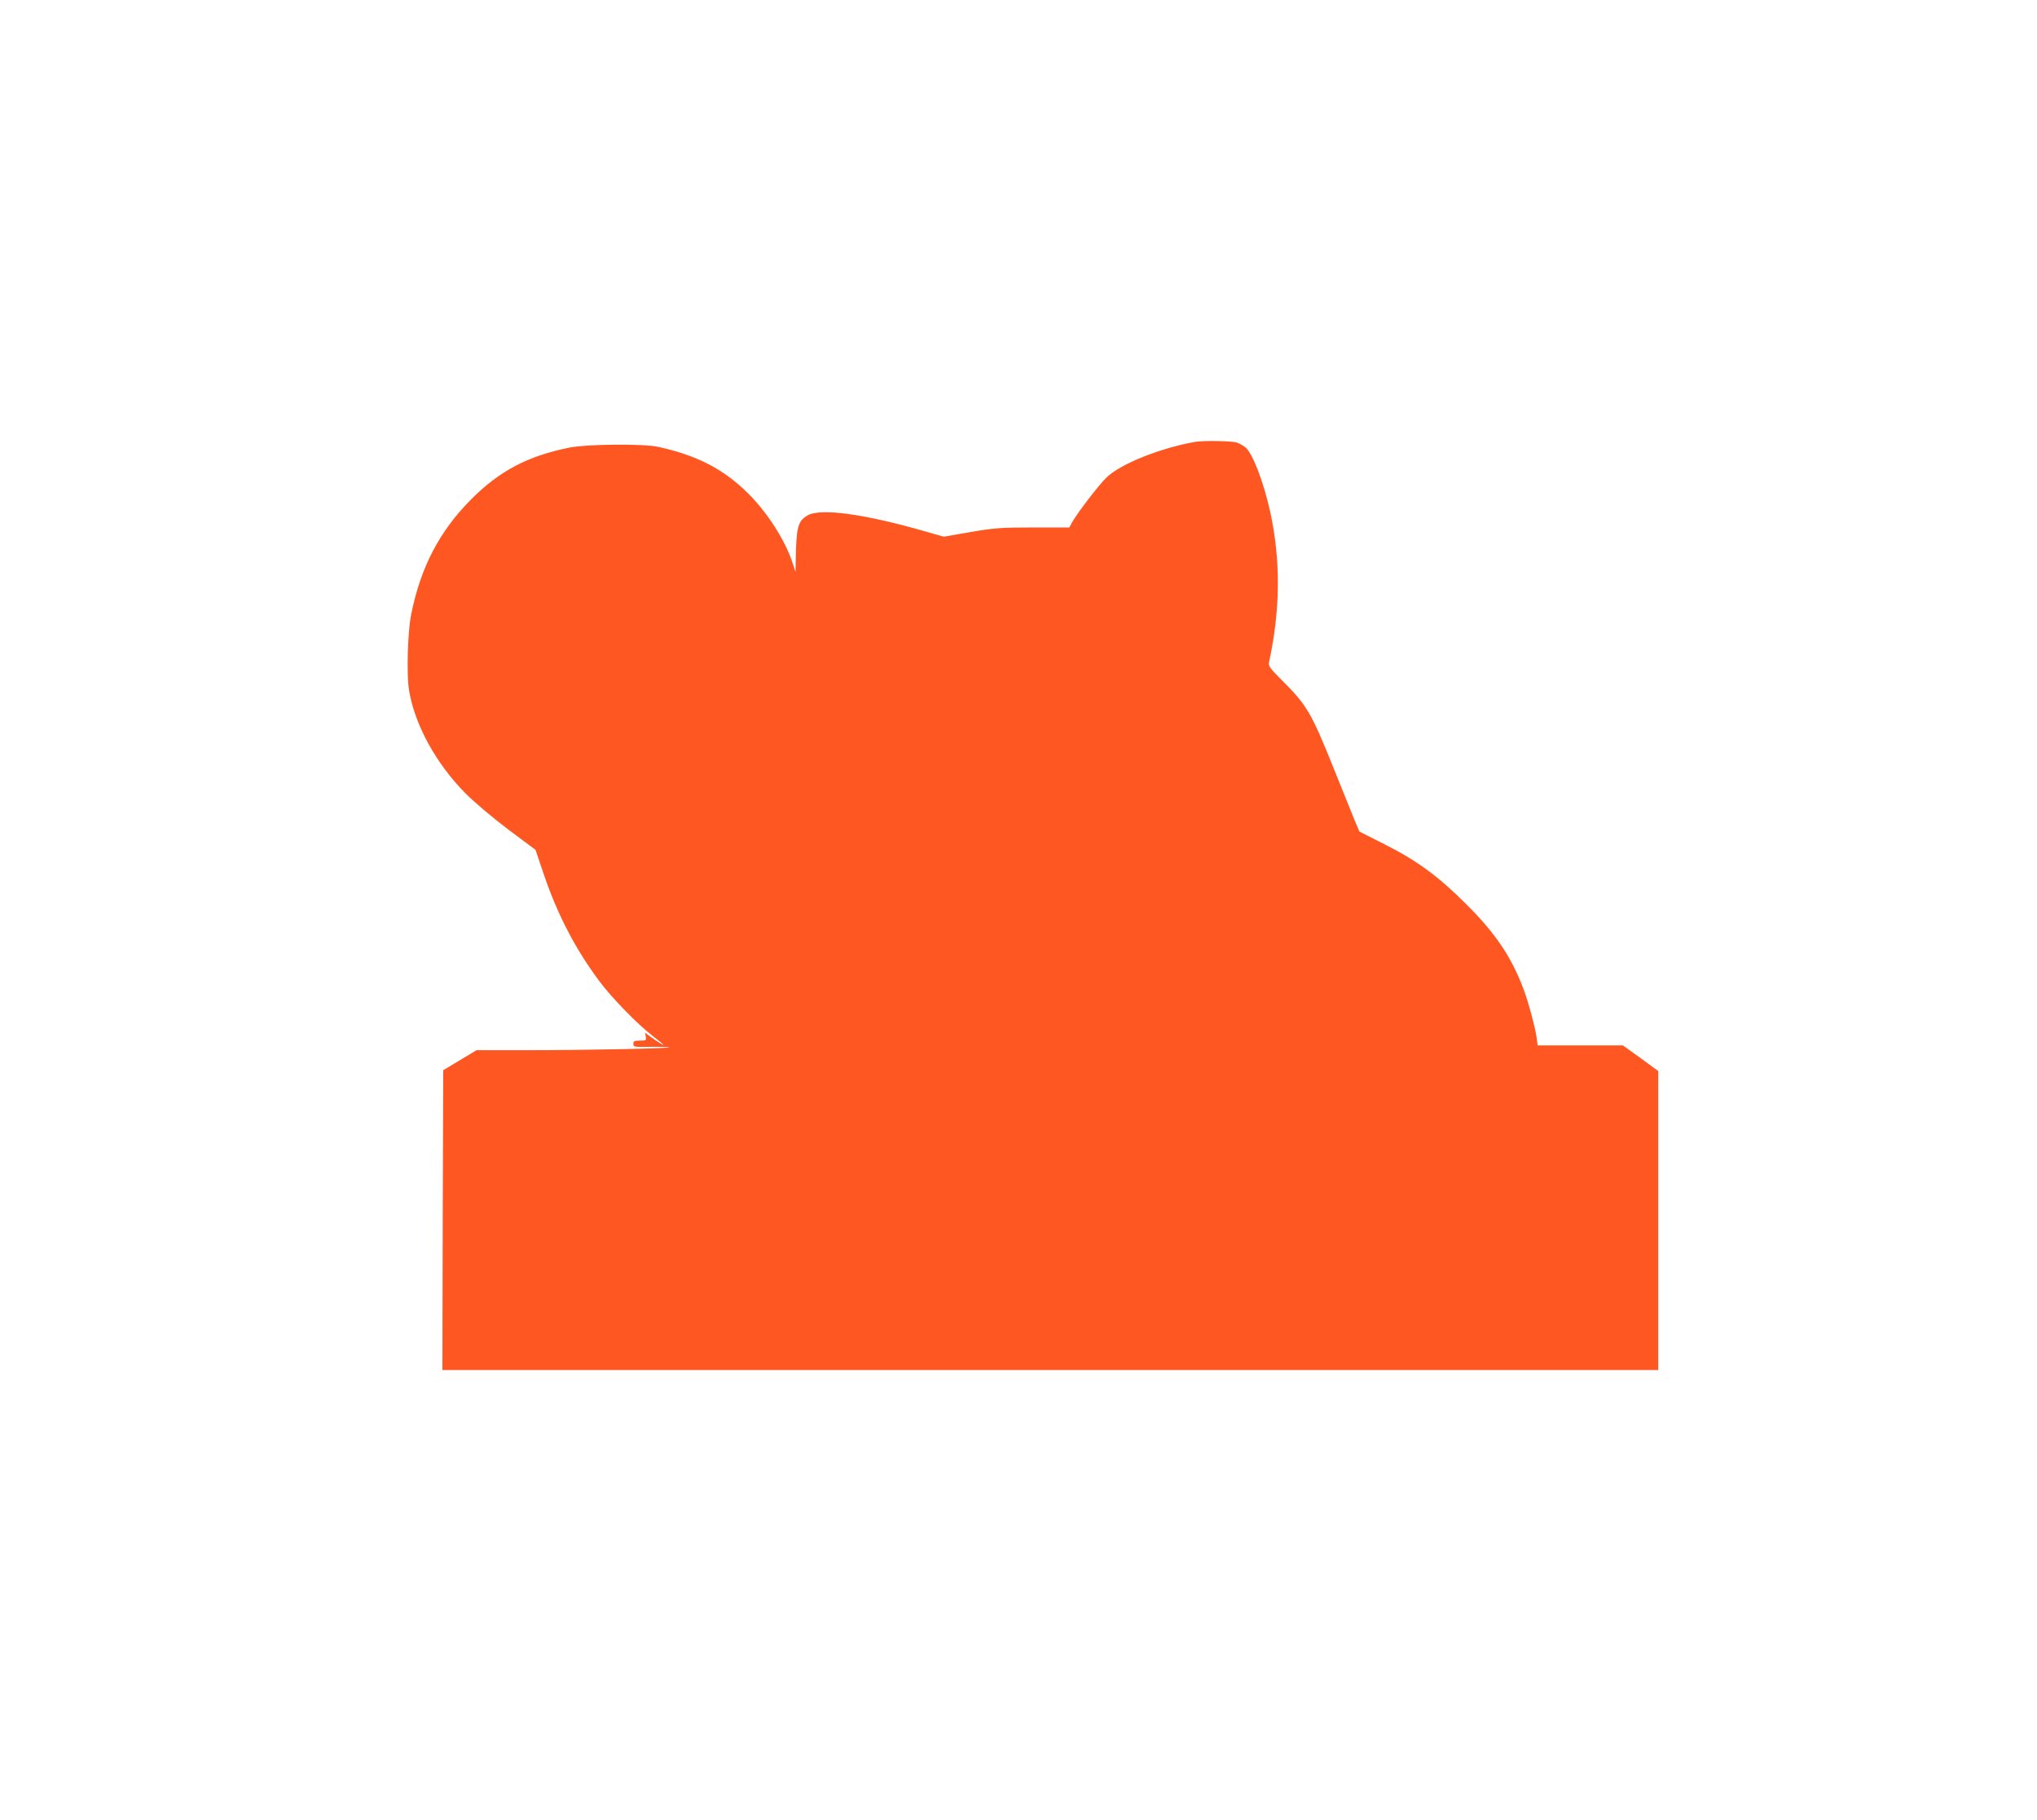 <?xml version="1.0" standalone="no"?>
<!DOCTYPE svg PUBLIC "-//W3C//DTD SVG 20010904//EN"
 "http://www.w3.org/TR/2001/REC-SVG-20010904/DTD/svg10.dtd">
<svg version="1.0" xmlns="http://www.w3.org/2000/svg"
 width="1280pt" height="1144pt" viewBox="0 0 1280 1144"
 preserveAspectRatio="xMidYMid meet">
<g transform="translate(0,1144) scale(0.1,-0.1)"
fill="#ff5722" stroke="none">
<path d="M7510 8663 c-221 -39 -473 -140 -559 -226 -47 -46 -180 -219 -212
-276 l-20 -36 -227 0 c-205 0 -243 -3 -395 -29 l-167 -29 -108 31 c-387 112
-669 151 -749 102 -61 -37 -70 -73 -73 -300 l-1 -55 -18 55 c-45 141 -160 321
-282 441 -154 152 -319 237 -564 291 -93 20 -447 17 -557 -5 -262 -53 -439
-146 -618 -326 -198 -199 -316 -424 -376 -721 -22 -103 -30 -381 -14 -476 35
-217 169 -462 355 -650 57 -57 173 -155 270 -228 l170 -127 55 -162 c85 -249
198 -465 346 -663 77 -104 240 -271 331 -341 40 -31 73 -58 73 -60 0 -4 -44
23 -86 54 l-31 23 5 -25 c4 -23 2 -25 -37 -25 -35 0 -41 -3 -41 -20 0 -20 5
-21 110 -19 61 1 113 -1 116 -3 7 -7 -517 -18 -881 -18 l-330 0 -105 -63 -105
-63 -3 -942 -2 -942 3820 0 3820 0 0 940 0 939 -111 81 -111 80 -268 0 -268 0
-6 48 c-10 68 -52 226 -83 307 -74 197 -173 346 -353 526 -177 178 -312 278
-516 381 l-162 82 -32 76 c-17 41 -76 188 -131 325 -140 348 -167 394 -327
553 -73 73 -83 87 -78 110 72 326 74 647 7 948 -42 188 -108 359 -153 401 -13
11 -38 25 -57 32 -32 10 -207 13 -261 4z"/>
</g>
</svg>
